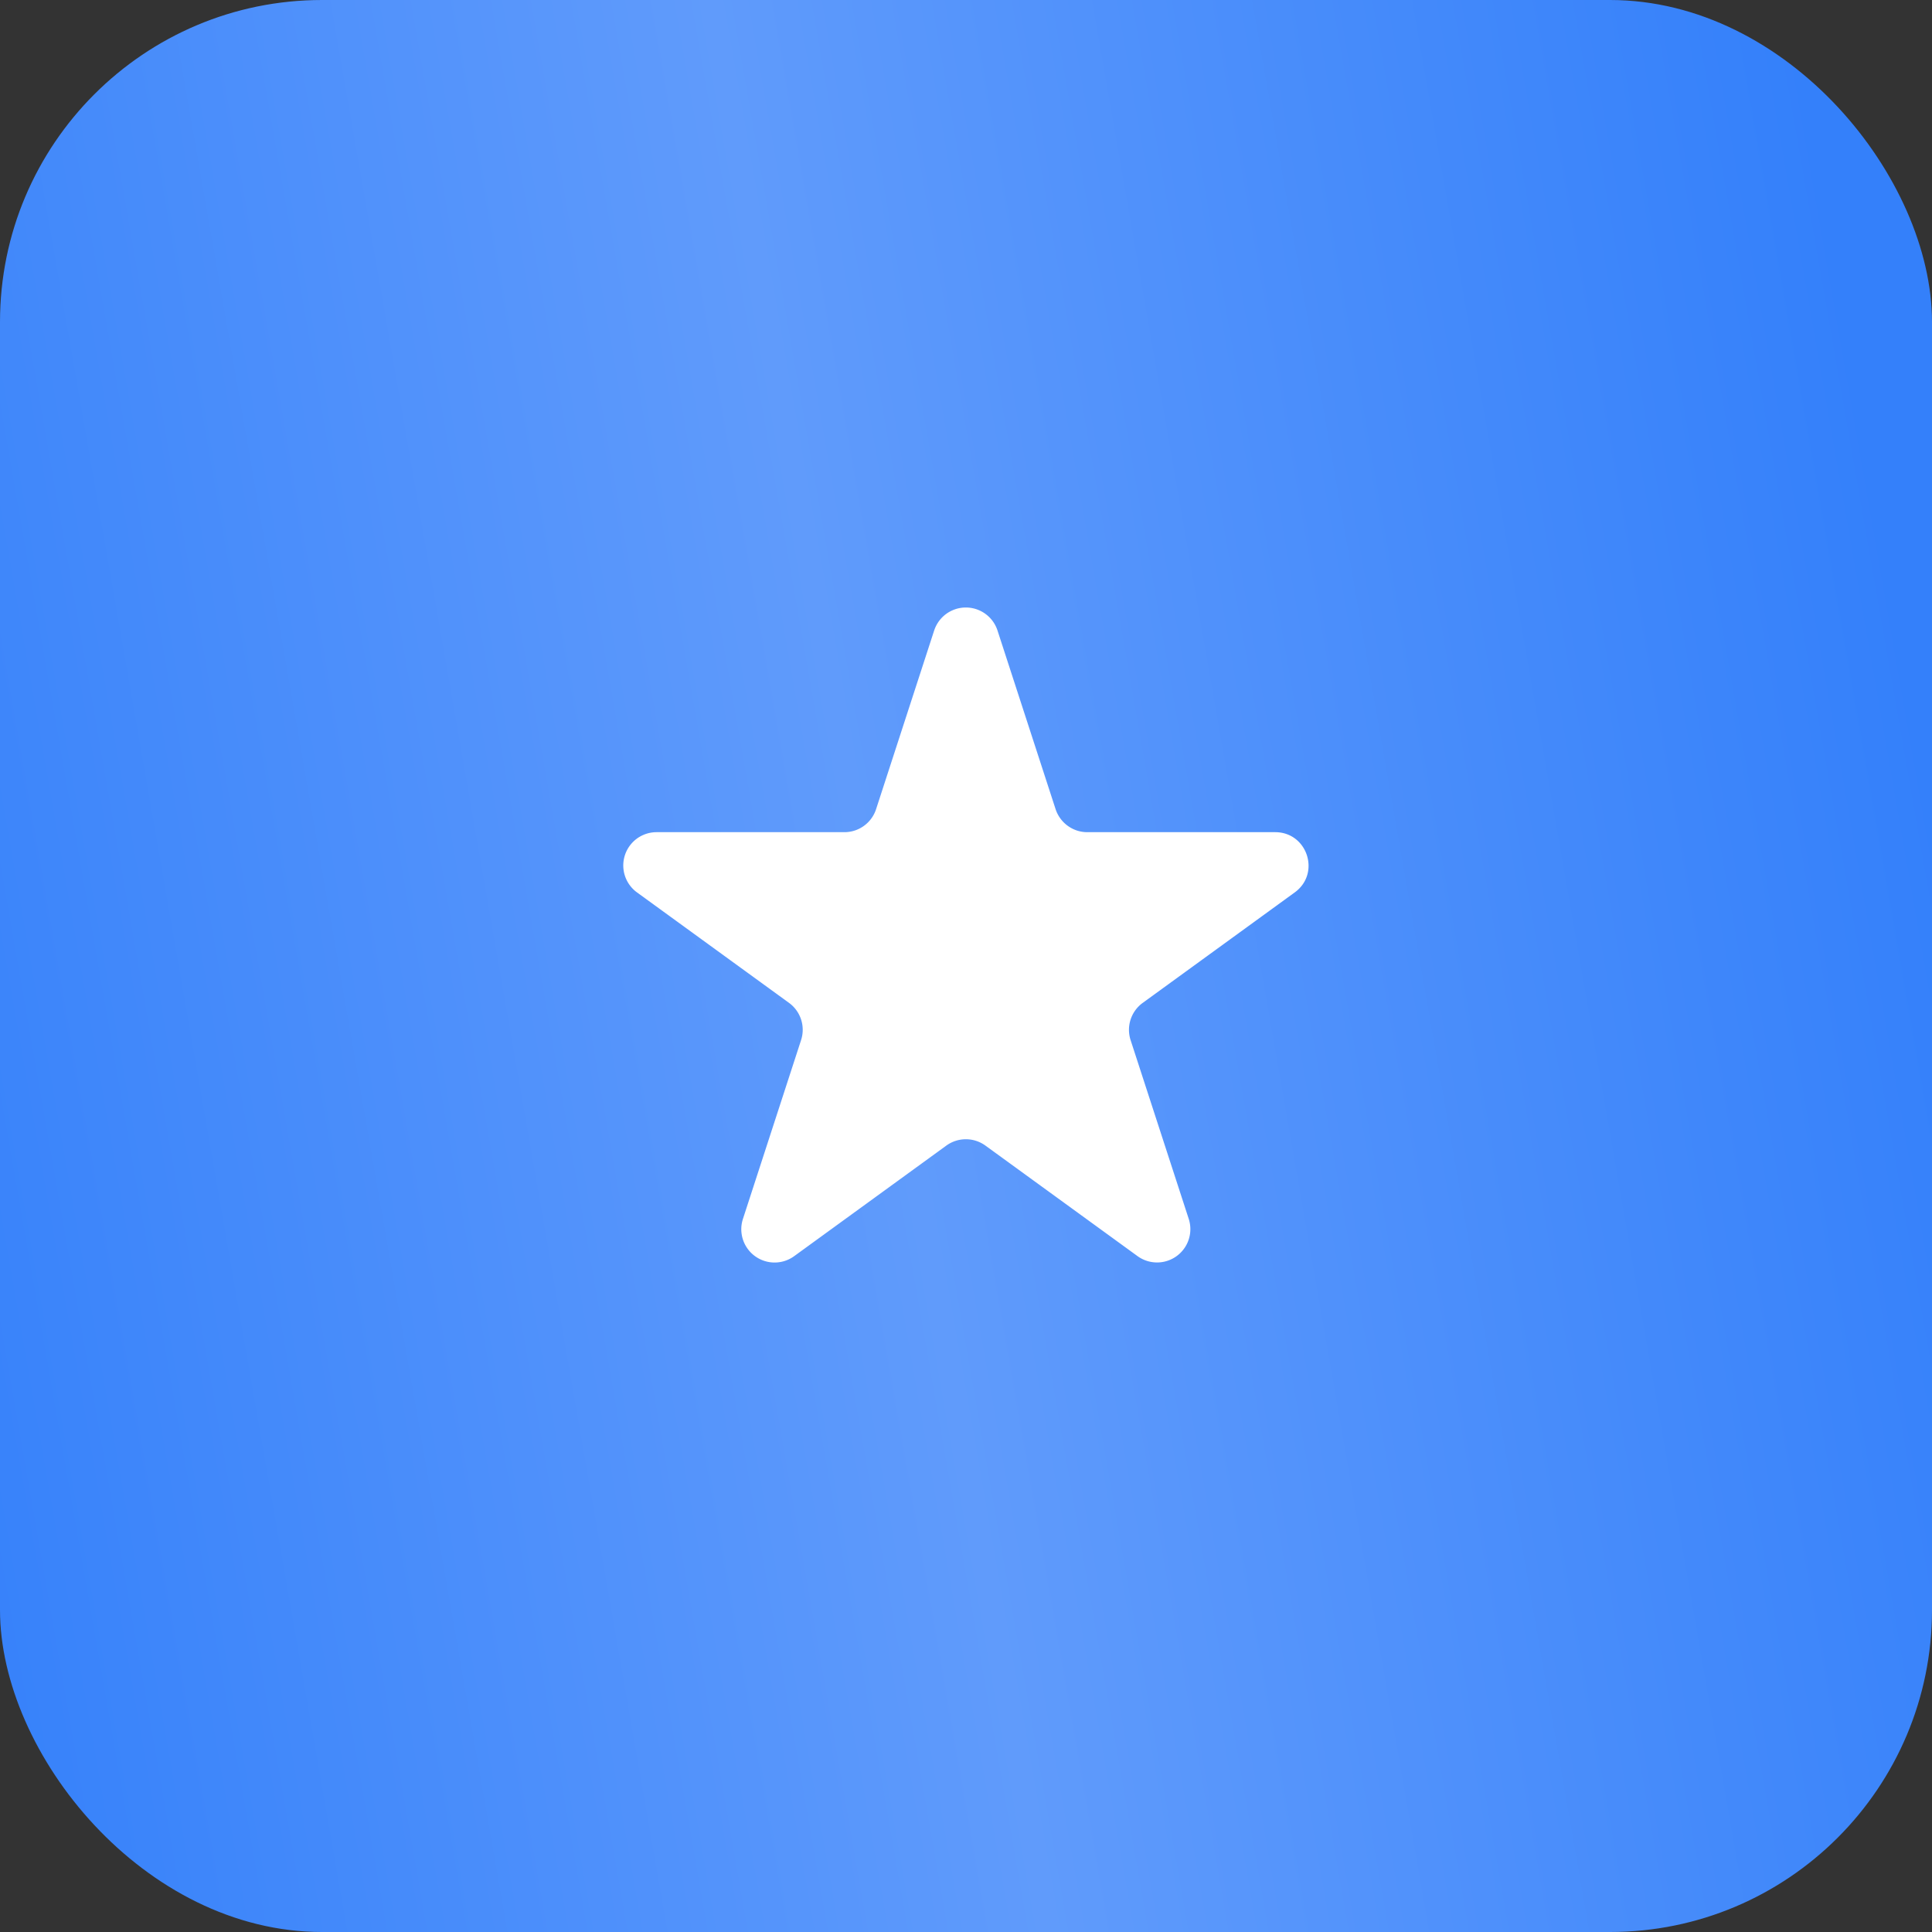 <svg xmlns="http://www.w3.org/2000/svg" width="30" height="30" fill="none"><rect width="100%" height="100%" fill="#333333" stroke="none"/><rect width="30" height="30" fill="url(#a)" rx="5"/><path fill="#fff" d="M14.506 9.79a.517.517 0 0 1 .983 0l.902 2.774c.07.213.268.358.492.358h2.918c.5 0 .71.64.304.935l-2.36 1.715a.517.517 0 0 0-.189.579l.902 2.774a.517.517 0 0 1-.796.579l-2.36-1.715a.517.517 0 0 0-.608 0l-2.36 1.715a.517.517 0 0 1-.797-.579l.902-2.774a.517.517 0 0 0-.188-.579l-2.36-1.715a.517.517 0 0 1 .303-.935h2.918a.517.517 0 0 0 .492-.358l.902-2.775Z"/><defs><linearGradient id="a" x1="30" x2="-2.586" y1="12.414" y2="18.104" gradientUnits="userSpaceOnUse"><stop stop-color="#3480FA"/><stop offset=".5" stop-color="#609BFB"/><stop offset="1" stop-color="#3480FA"/></linearGradient></defs></svg>